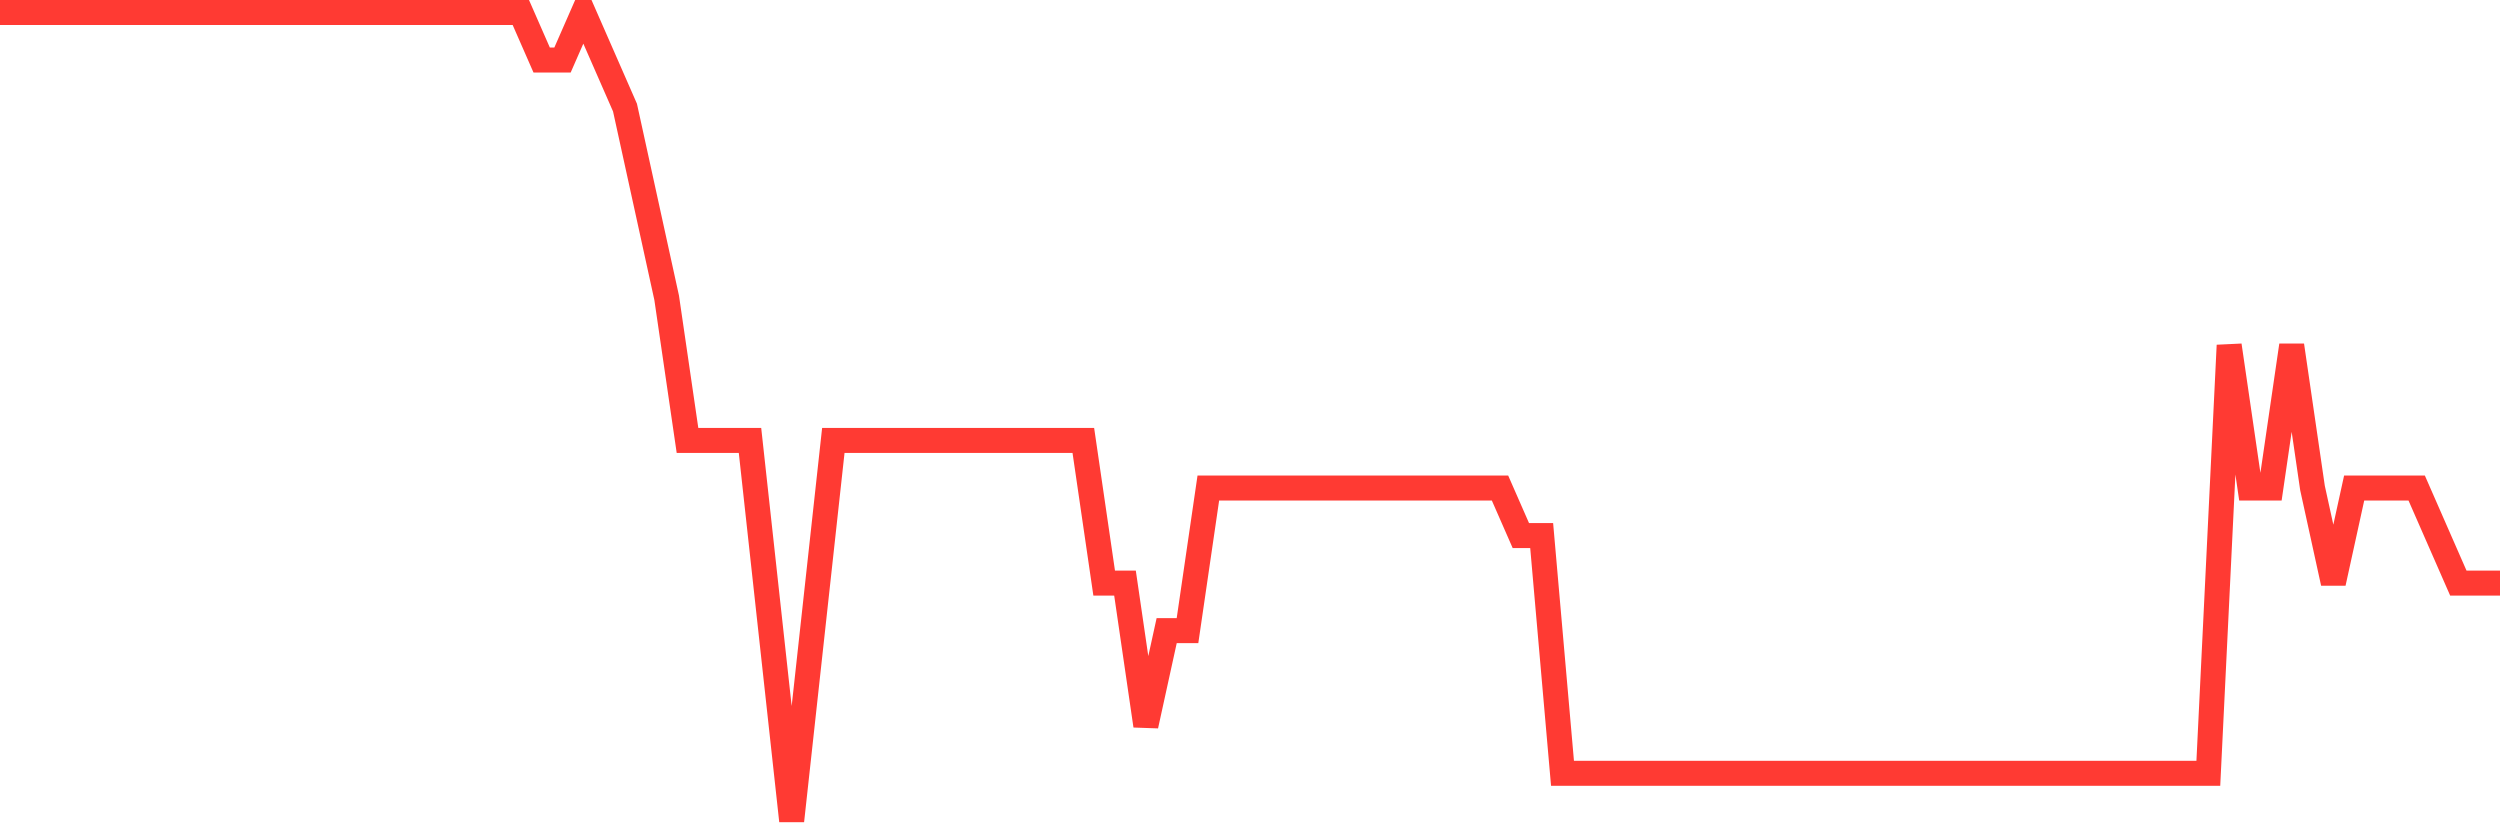 <svg
  xmlns="http://www.w3.org/2000/svg"
  xmlns:xlink="http://www.w3.org/1999/xlink"
  width="120"
  height="40"
  viewBox="0 0 120 40"
  preserveAspectRatio="none"
>
  <polyline
    points="0,0.6 1,0.6 2,0.6 3,0.6 4,0.6 5,0.6 6,0.6 7,0.6 8,0.6 9,0.6 10,0.6 11,0.6 12,0.6 13,0.6 14,0.6 15,0.6 16,0.6 17,0.6 18,0.6 19,0.6 20,0.6 21,0.6 22,0.6 23,0.6 24,0.6 25,0.6 26,2.882 27,2.882 28,0.6 29,2.882 30,5.165 31,9.729 32,14.294 33,21.141 34,21.141 35,21.141 36,21.141 37,30.271 38,39.4 39,30.271 40,21.141 41,21.141 42,21.141 43,21.141 44,21.141 45,21.141 46,21.141 47,21.141 48,21.141 49,21.141 50,21.141 51,21.141 52,21.141 53,27.988 54,27.988 55,34.835 56,30.271 57,30.271 58,23.424 59,23.424 60,23.424 61,23.424 62,23.424 63,23.424 64,23.424 65,23.424 66,23.424 67,23.424 68,23.424 69,23.424 70,23.424 71,23.424 72,23.424 73,25.706 74,25.706 75,37.118 76,37.118 77,37.118 78,37.118 79,37.118 80,37.118 81,37.118 82,37.118 83,37.118 84,37.118 85,37.118 86,37.118 87,37.118 88,37.118 89,37.118 90,37.118 91,37.118 92,37.118 93,37.118 94,37.118 95,37.118 96,37.118 97,37.118 98,37.118 99,37.118 100,37.118 101,37.118 102,37.118 103,37.118 104,37.118 105,37.118 106,37.118 107,16.576 108,23.424 109,23.424 110,16.576 111,23.424 112,27.988 113,23.424 114,23.424 115,23.424 116,23.424 117,25.706 118,27.988 119,27.988 120,27.988"
    fill="none"
    stroke="#ff3a33"
    stroke-width="1.2"
  >
  </polyline>
</svg>